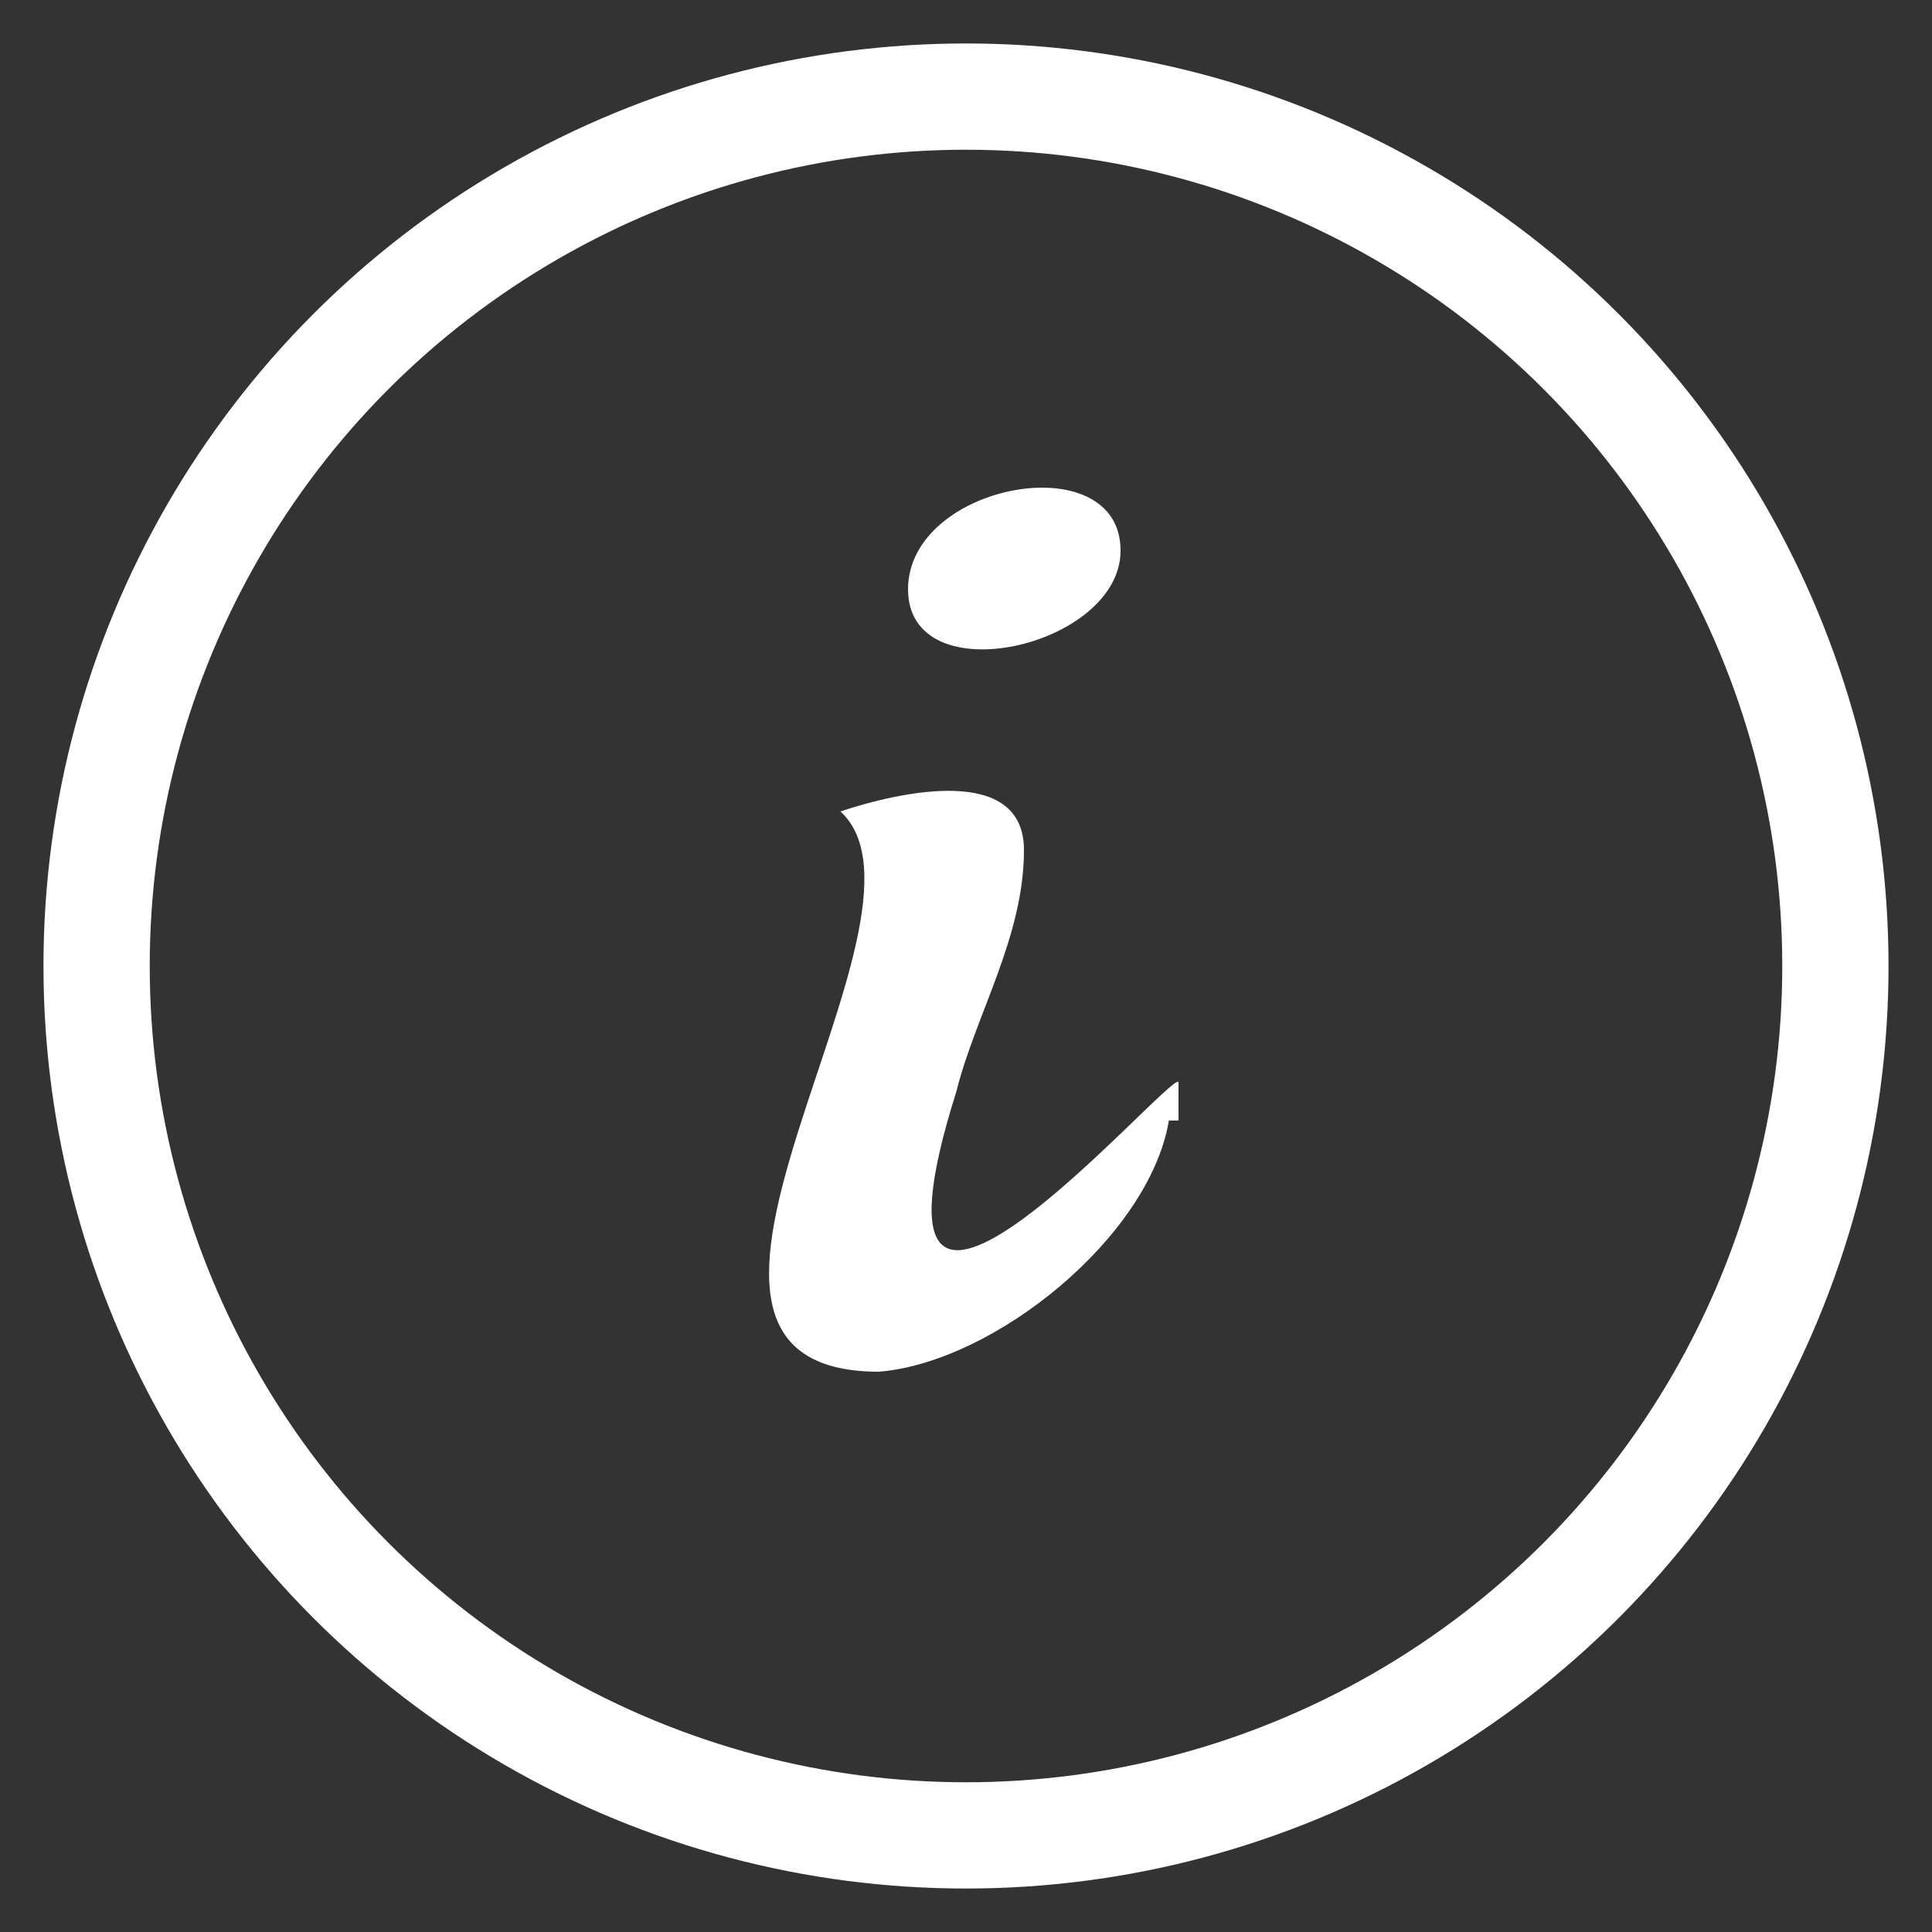 <?xml version="1.0" encoding="UTF-8"?>
<svg id="Ebene_1" xmlns="http://www.w3.org/2000/svg" version="1.1" viewBox="0 0 20 20">
  <rect x="0" y="0" width="20" height="20" fill="#333333" stroke="none"/>
  <!-- Generator: Adobe Illustrator 29.4.0, SVG Export Plug-In . SVG Version: 2.1.0 Build 152)  -->
  <defs>
    <style>
      .st0 {
        fill: #fff;
      }

      .st1 {
        fill: none;
        stroke: #fff;
        stroke-width: 1.1px;
      }
    </style>
  </defs>
  <path class="st0" d="M12.1,11.6c-.2,1.2-1.8,2.5-3,2.6-2.9,0,.8-4.7-.4-5.8.6-.2,1.9-.5,1.9.4s-.5,1.7-.7,2.5c-1.2,3.8,2.2-.2,2.3-.1,0,0,0,.2,0,.4,0,.4,0-.2,0,0h0ZM11.6,5.7c0,1-2.2,1.5-2.2.4s2.2-1.5,2.2-.4h0Z"/>
  <circle class="st1" cx="10" cy="10" r="9"/>
</svg>